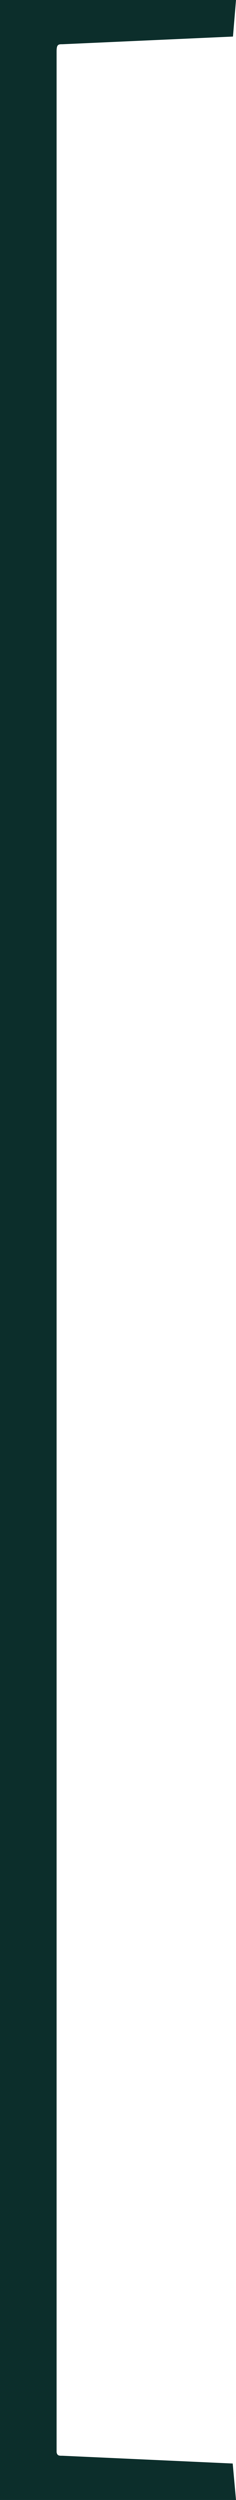 <svg xmlns="http://www.w3.org/2000/svg" width="26.48" height="279.67" viewBox="0 0 26.48 279.67"><path fill="#0c2e2b" d="M7 274.72h-.14c-.3 0-.45-.07-.51-.39V5.75c0-.66.13-.8.53-.8H7l19.14-.86.34-4.09H0V279.67h26.48l-.37-4.08Z" /></svg>